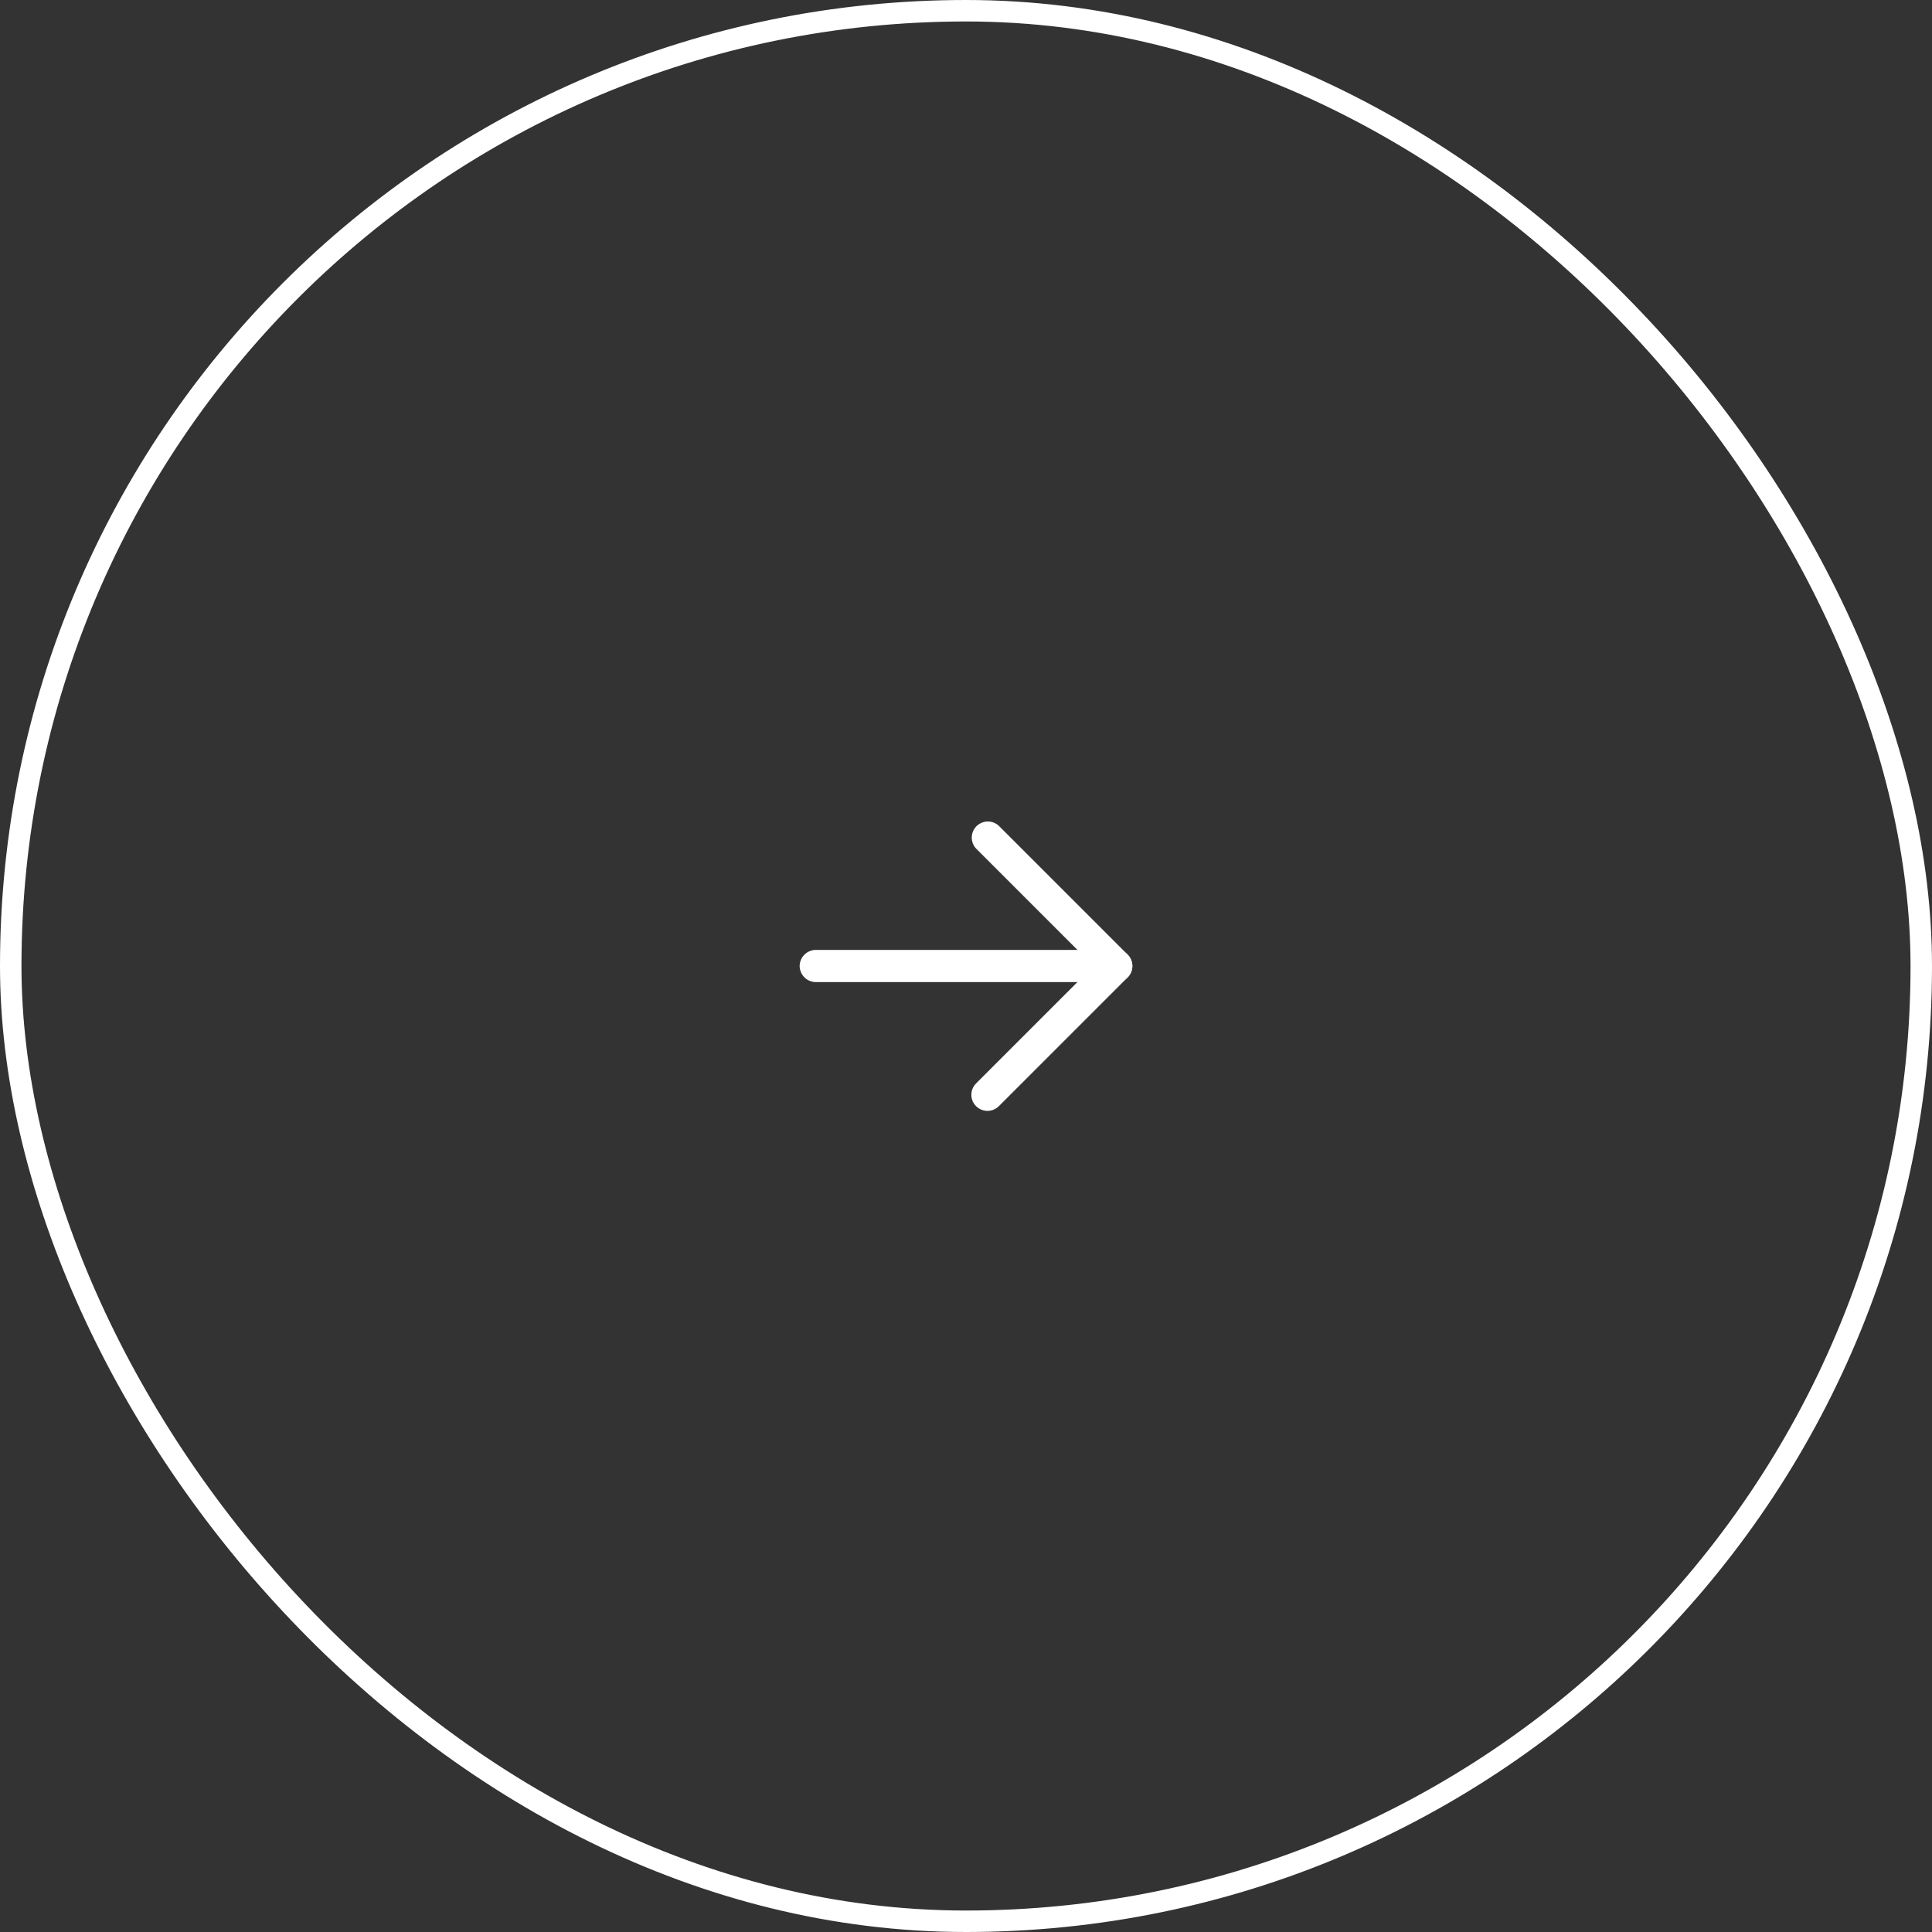 <svg width="90" height="90" viewBox="0 0 90 90" fill="none" xmlns="http://www.w3.org/2000/svg">
<rect x="0" y="0" width="90" height="90" fill="#333333" stroke="none"/>
<rect x="0.5" y="0.5" width="89" height="89" rx="44.5" stroke="white"/>
<path d="M45.25 51C45.249 50.901 45.268 50.804 45.306 50.713C45.344 50.622 45.4 50.539 45.47 50.47L50.94 45L45.47 39.53C45.337 39.388 45.265 39.2 45.269 39.005C45.272 38.811 45.351 38.626 45.488 38.488C45.626 38.351 45.811 38.272 46.005 38.269C46.2 38.265 46.388 38.337 46.53 38.47L52.53 44.47C52.67 44.611 52.749 44.801 52.749 45C52.749 45.199 52.67 45.389 52.53 45.53L46.53 51.53C46.389 51.67 46.198 51.749 46 51.749C45.801 51.749 45.61 51.67 45.47 51.53C45.4 51.461 45.344 51.378 45.306 51.287C45.268 51.196 45.249 51.098 45.25 51Z" fill="white"/>
<path d="M37.25 45C37.253 44.802 37.332 44.613 37.472 44.472C37.613 44.332 37.802 44.253 38 44.25L52 44.25C52.199 44.25 52.39 44.329 52.53 44.47C52.671 44.61 52.75 44.801 52.75 45C52.75 45.199 52.671 45.39 52.53 45.53C52.39 45.671 52.199 45.75 52 45.75L38 45.75C37.802 45.747 37.613 45.668 37.472 45.528C37.332 45.387 37.253 45.198 37.25 45Z" fill="white"/>
</svg>
